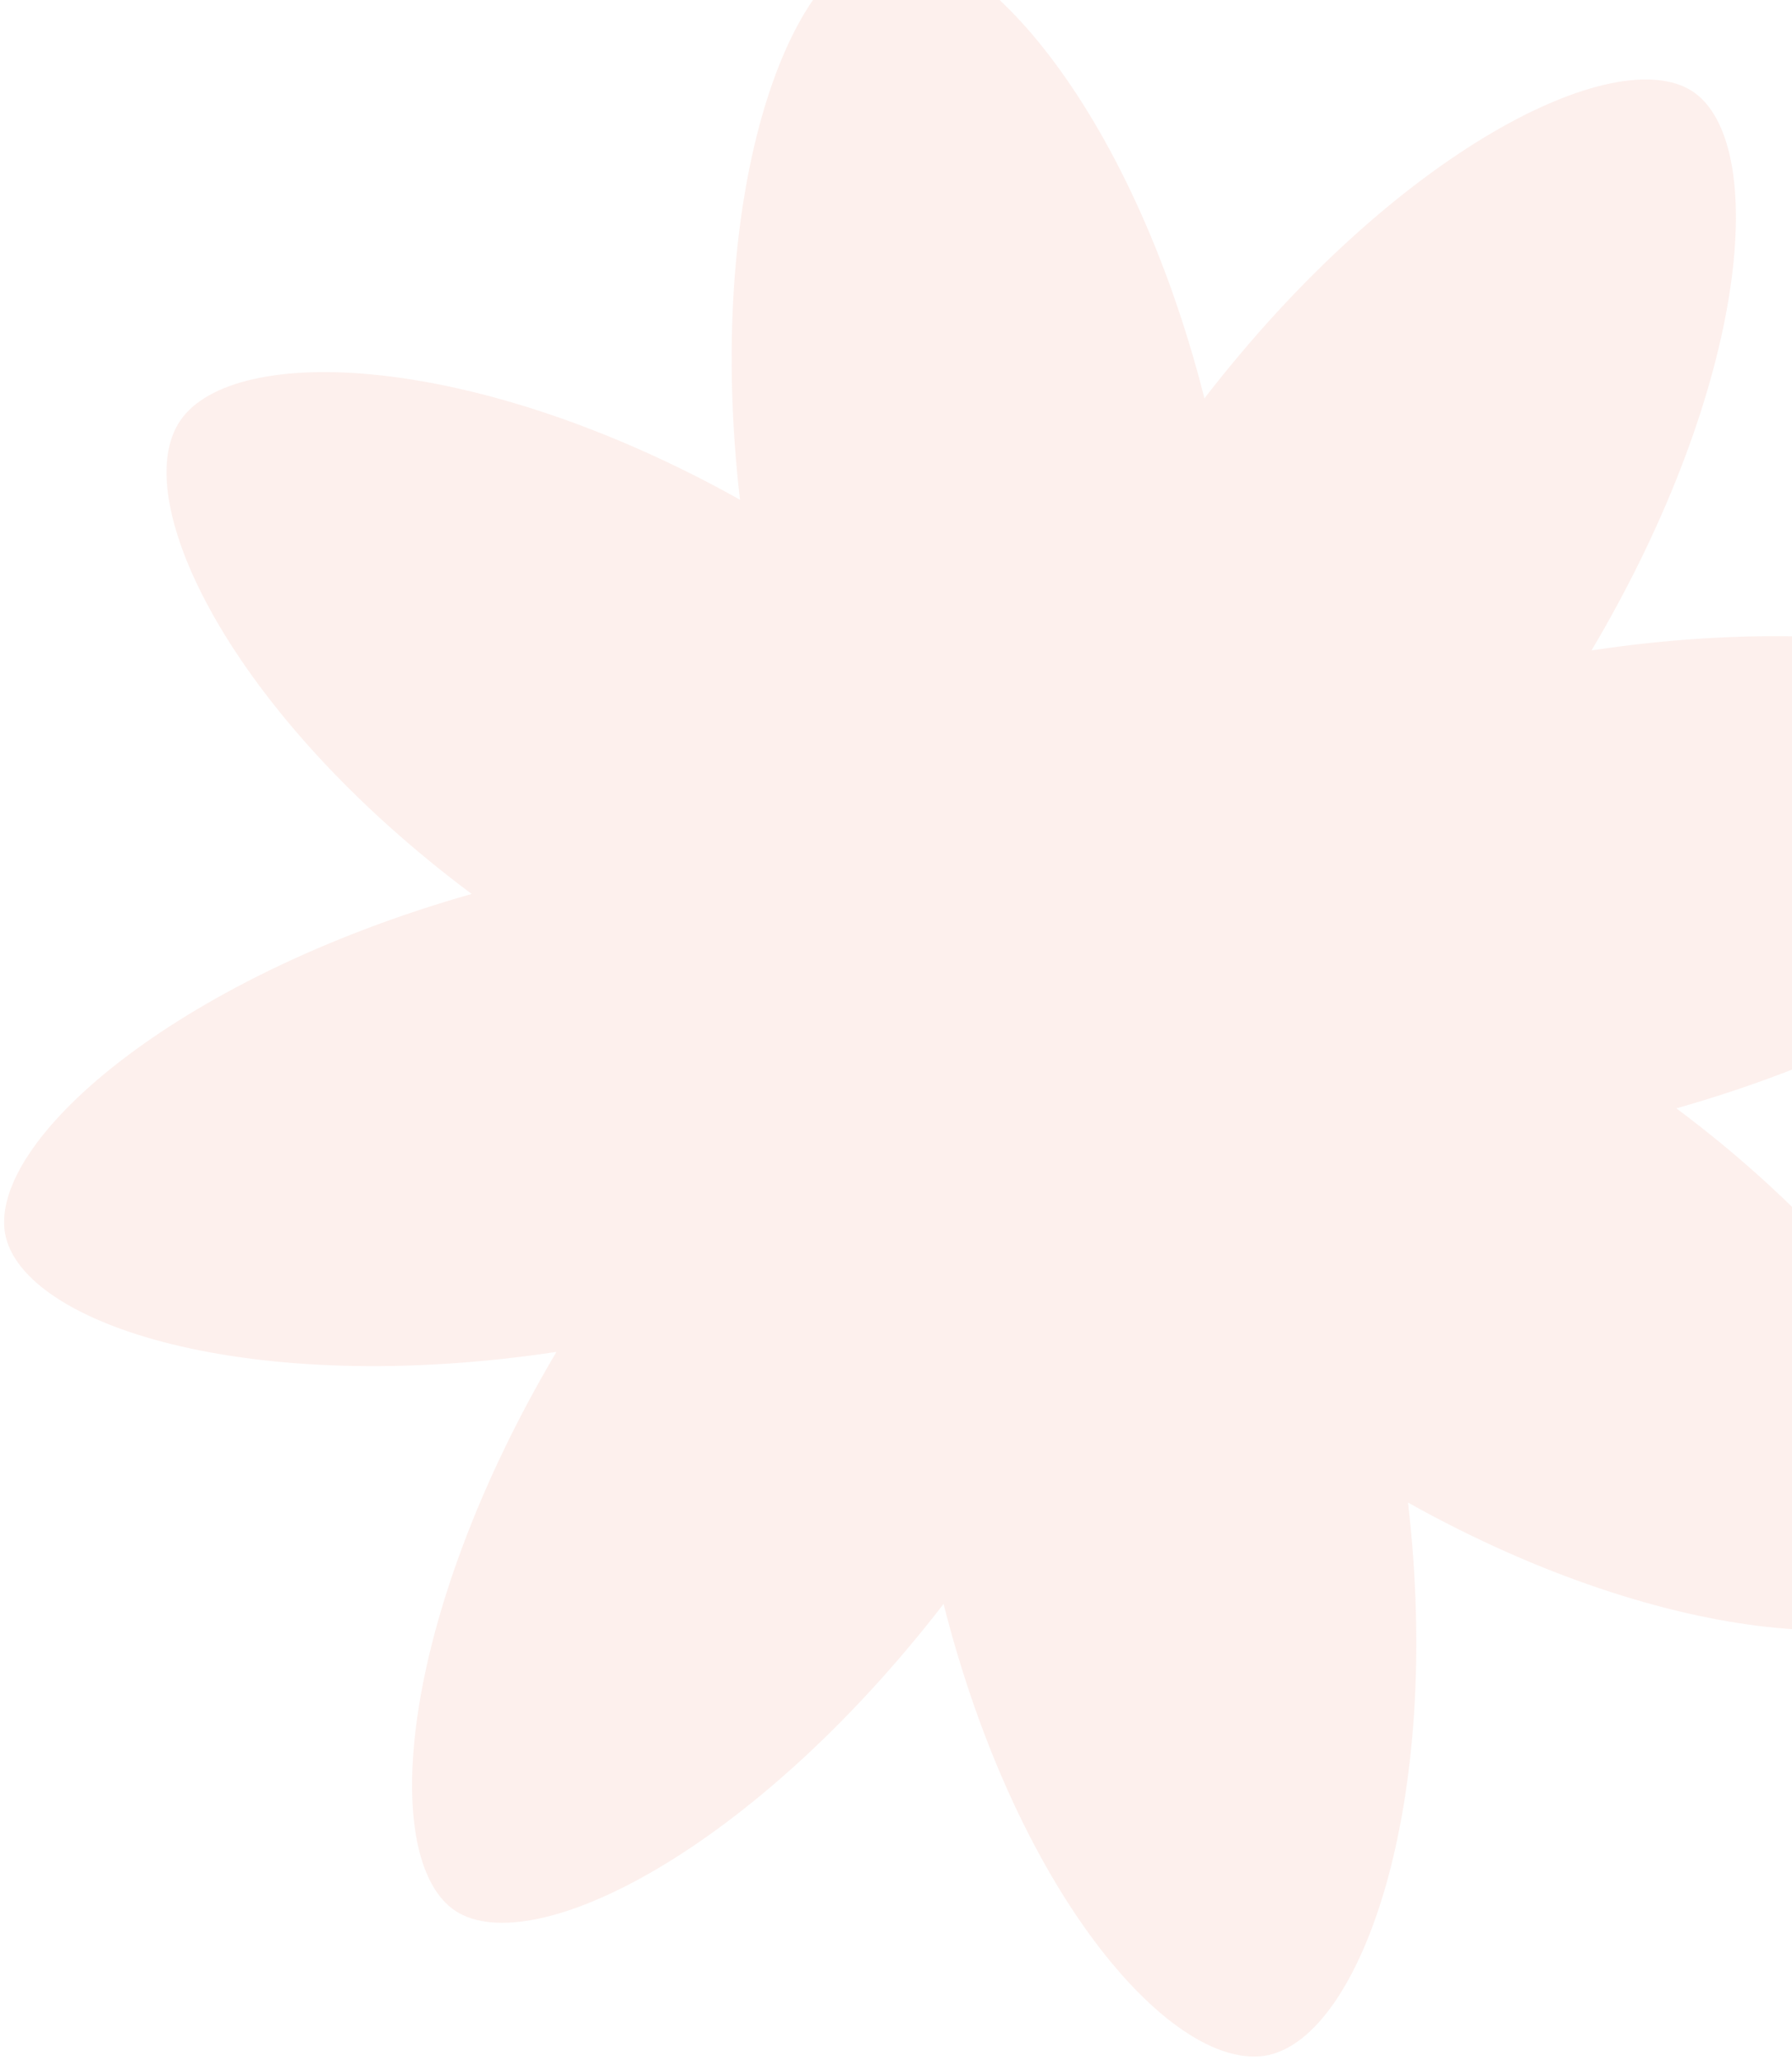 <?xml version="1.0" encoding="UTF-8"?> <svg xmlns="http://www.w3.org/2000/svg" width="382" height="439" viewBox="0 0 382 439" fill="none"><path opacity="0.5" d="M300.149 320.204C356.489 351.723 408.019 353.702 419.439 337.104C430.859 320.505 408.979 274.72 357.349 236.195C421.199 218.055 460.309 183.291 456.799 163.746C453.099 144.359 404.609 128.767 339.269 138.606C373.129 81.441 377.049 30.158 360.749 19.431C344.259 8.86 297.499 32.15 256.749 84.896C240.852 22.122 207.28 -15.452 187.455 -11.236C167.63 -7.02 150.263 41.934 157.742 106.496C101.401 74.977 49.871 72.998 38.454 89.596C27.037 106.194 48.913 151.98 100.544 190.505C36.697 208.645 -2.416 243.409 1.093 262.953C4.791 282.341 53.285 297.932 118.619 288.094C84.758 345.259 80.843 396.542 97.143 407.269C113.632 417.839 160.396 394.55 201.139 341.804C217.039 404.578 250.609 442.152 270.439 437.936C290.109 433.538 307.629 384.765 300.149 320.204Z" fill="#ED664D" fill-opacity="0.2"></path></svg> 